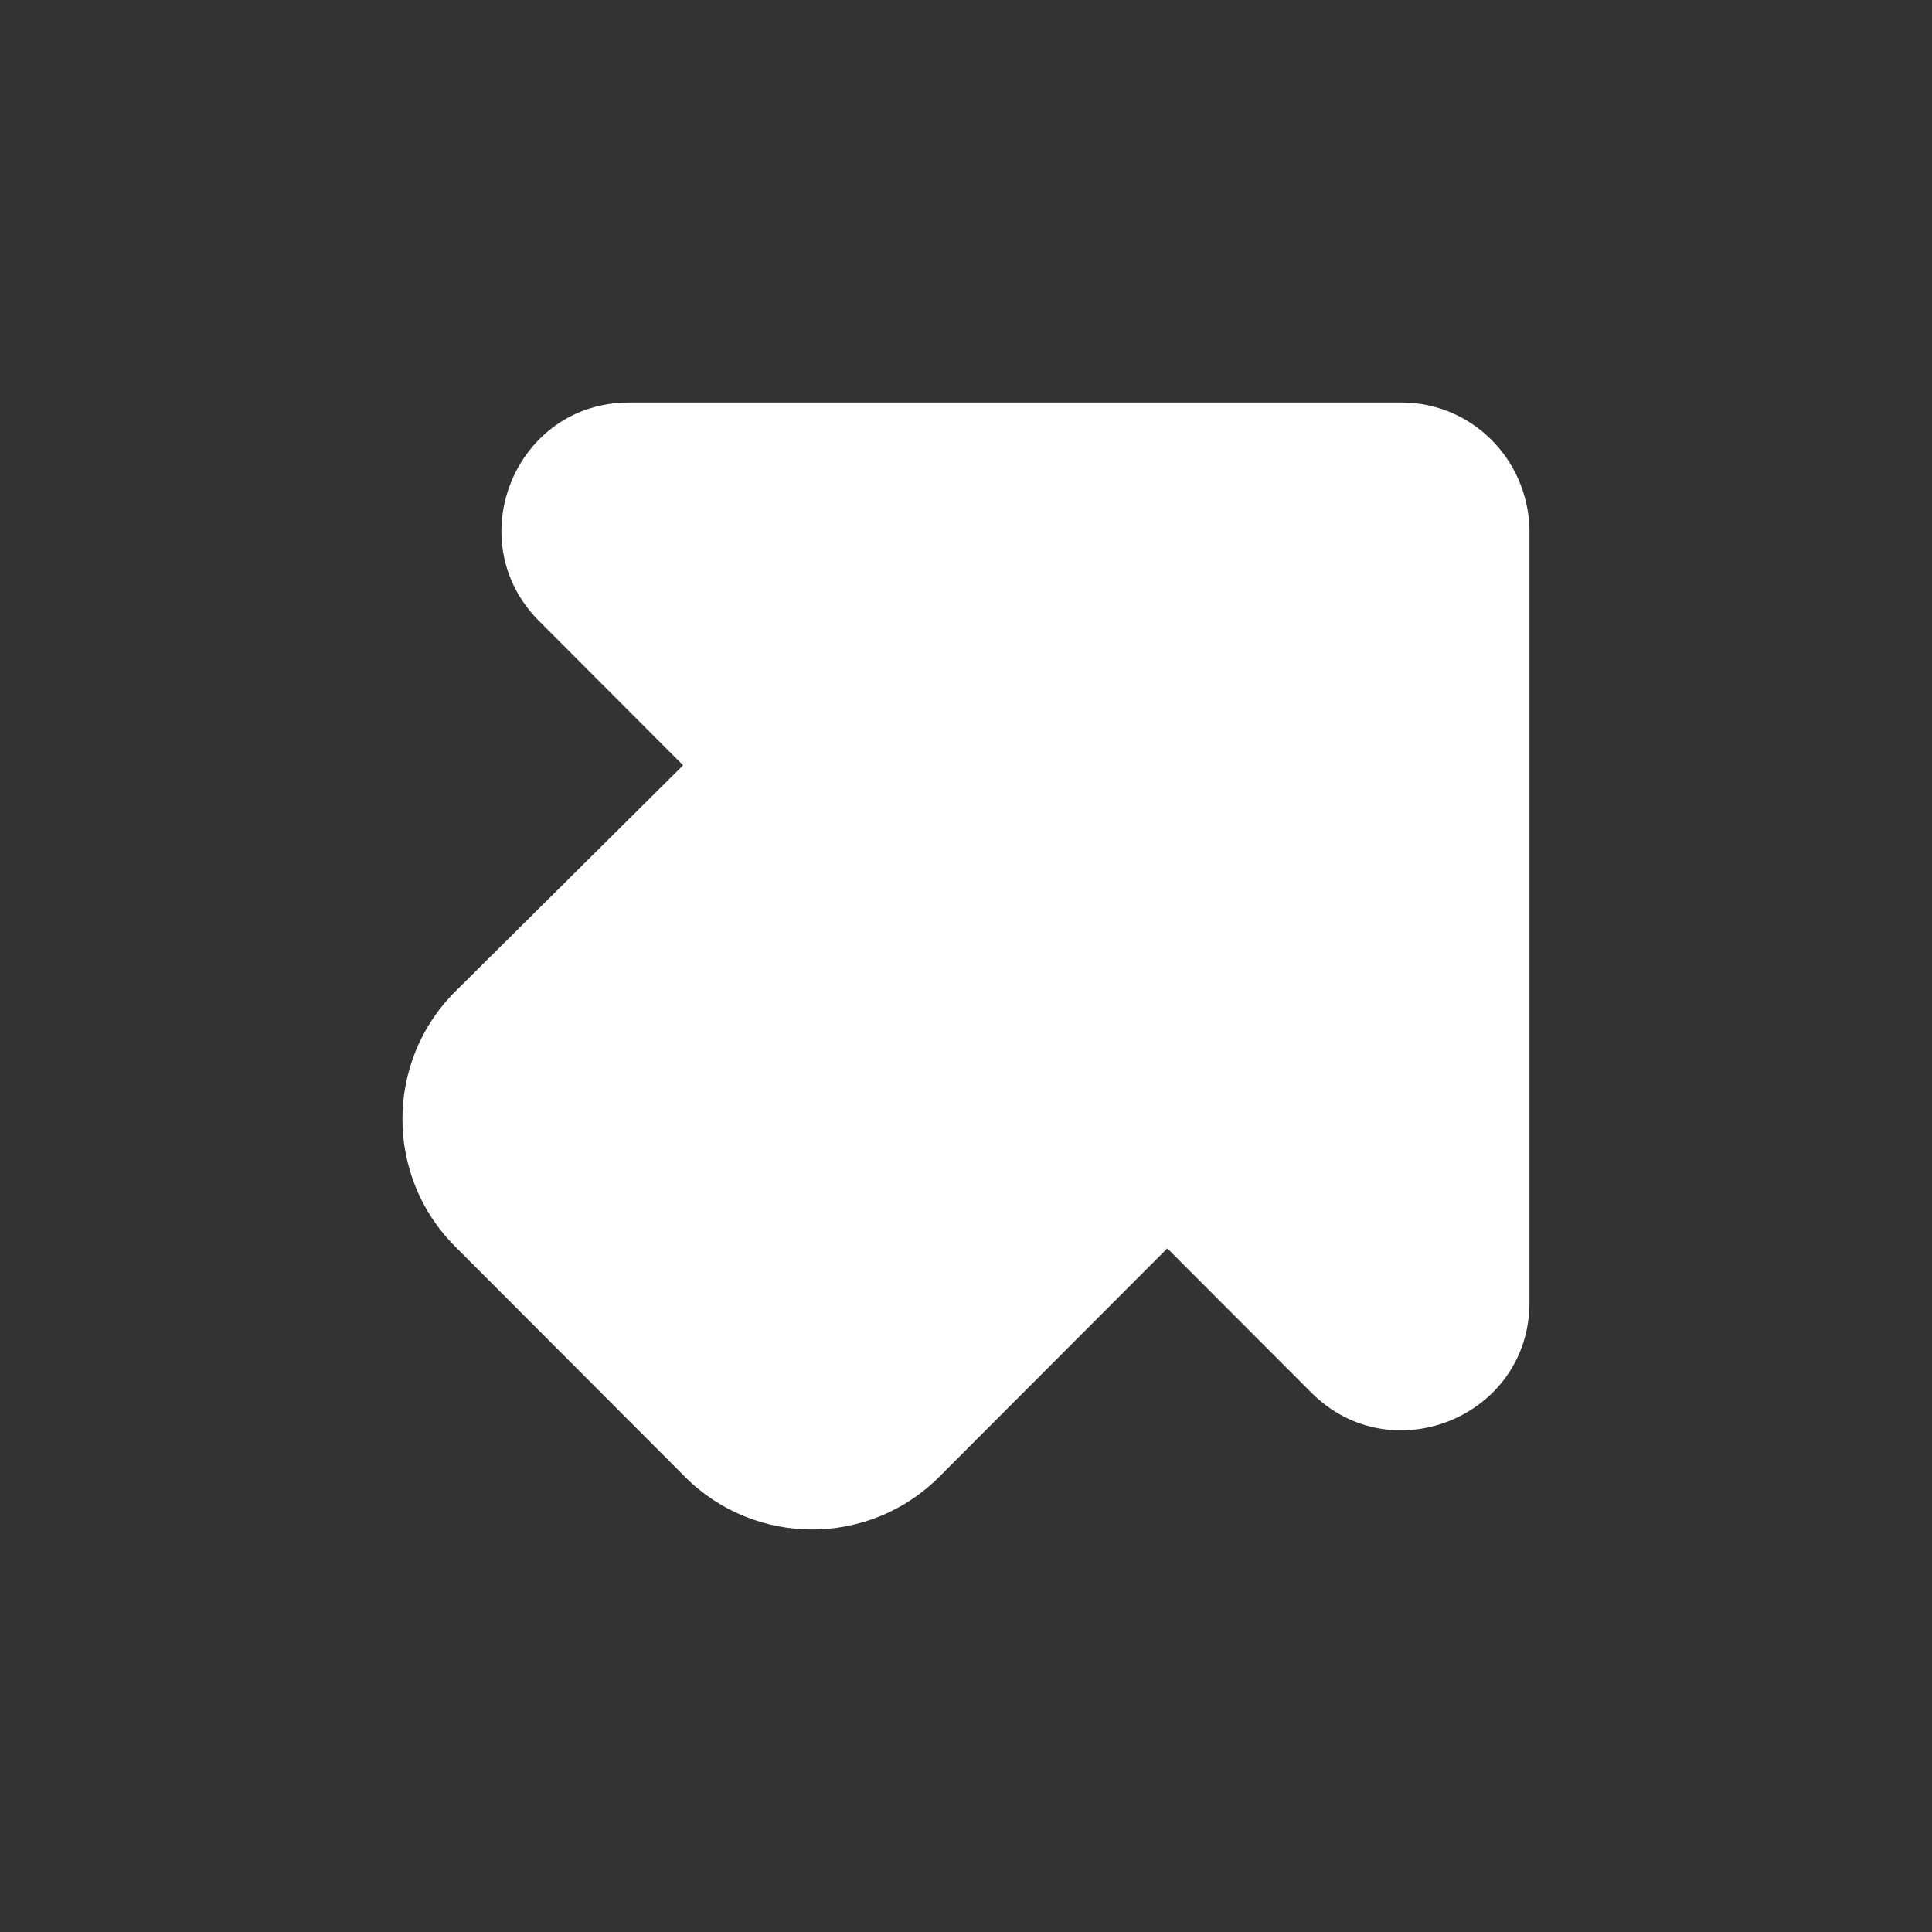 <?xml version="1.0" encoding="UTF-8"?> <svg xmlns="http://www.w3.org/2000/svg" width="26" height="26" viewBox="0 0 26 26" fill="none"><rect x="0" y="0" width="26" height="26" fill="#333333" stroke="none"/><path d="M18.859 5.417H8.466C6.931 5.417 6.177 7.278 7.254 8.357L9.193 10.299L6.123 13.347C5.18 14.291 5.18 15.829 6.123 16.773L9.219 19.875C10.162 20.819 11.697 20.819 12.639 19.875L15.709 16.8L17.648 18.742C18.725 19.821 20.583 19.066 20.583 17.528V7.116C20.556 6.172 19.802 5.417 18.859 5.417Z" fill="white"></path></svg> 